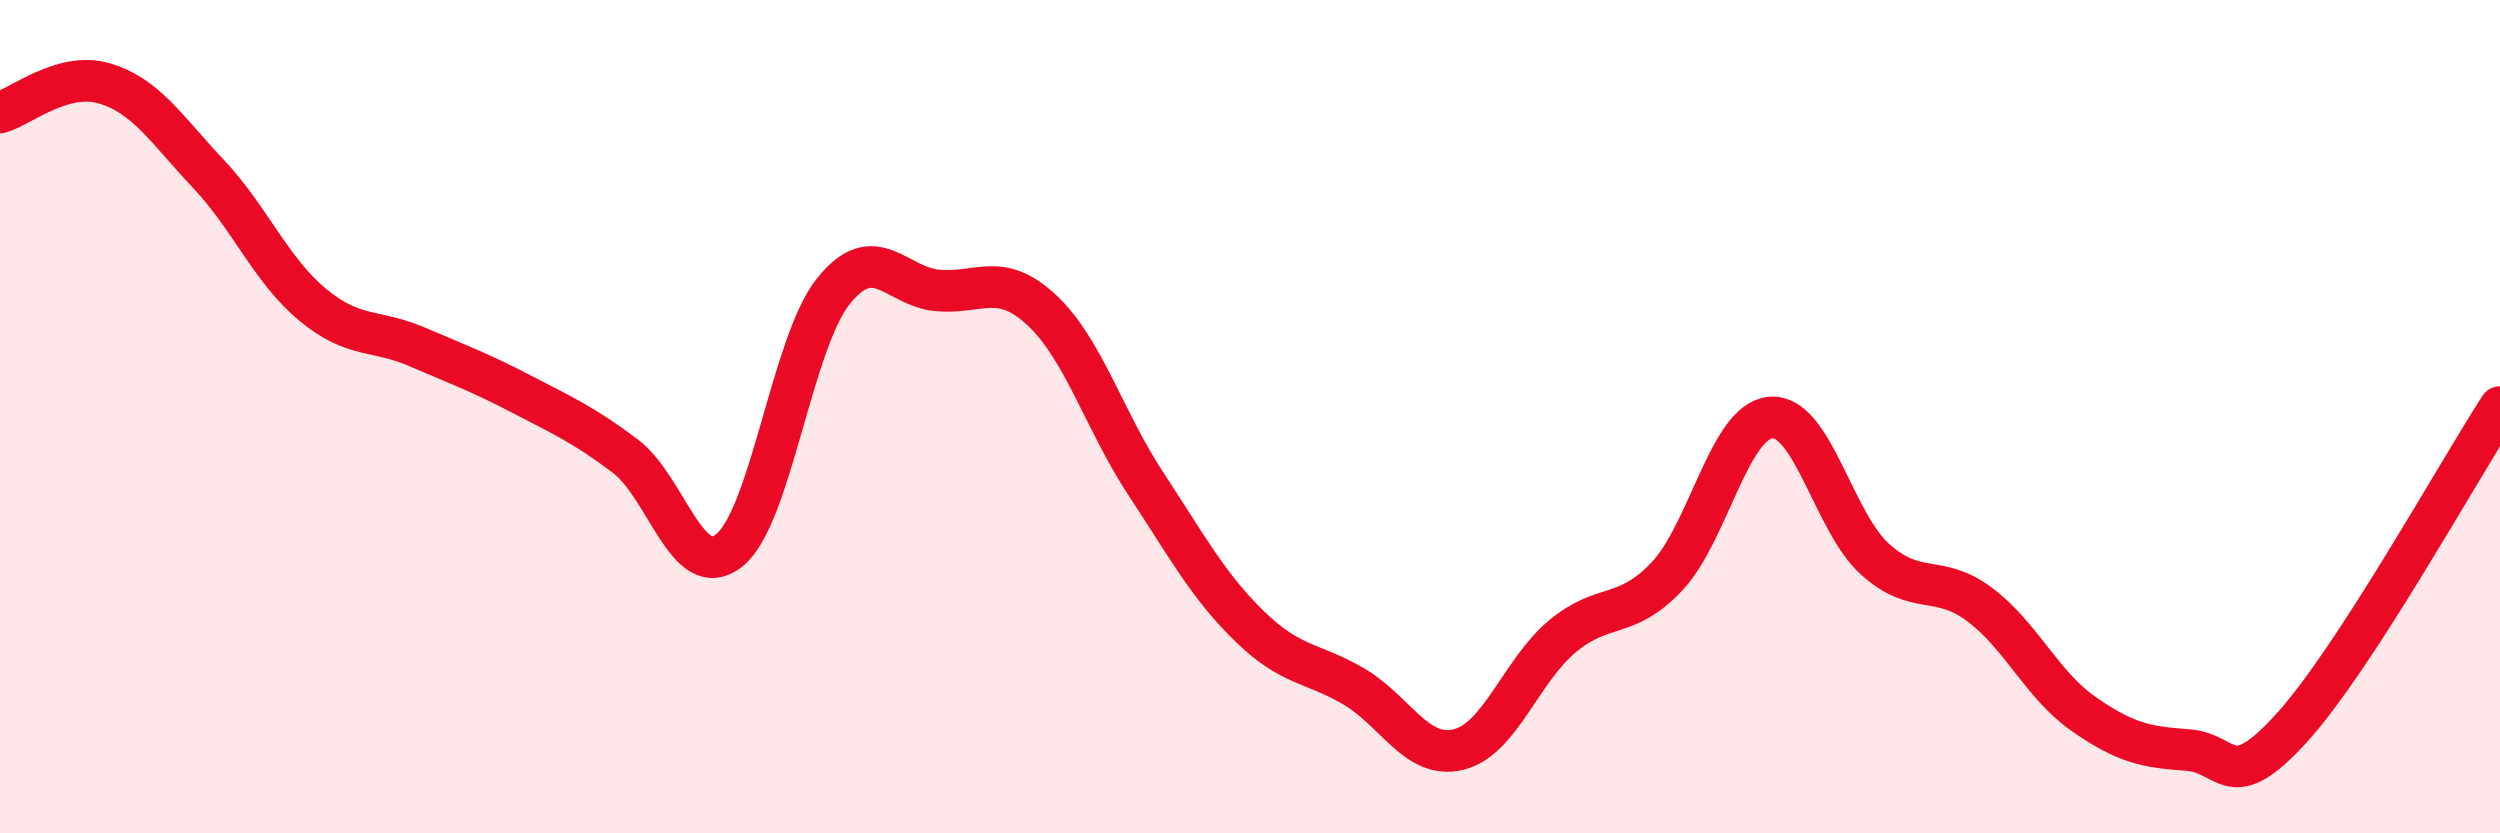 
    <svg width="60" height="20" viewBox="0 0 60 20" xmlns="http://www.w3.org/2000/svg">
      <path
        d="M 0,2.7 C 0.5,2.56 1.5,1.71 2.5,2 C 3.5,2.29 4,3.11 5,4.17 C 6,5.23 6.5,6.48 7.5,7.31 C 8.5,8.14 9,7.89 10,8.32 C 11,8.75 11.5,8.93 12.5,9.45 C 13.5,9.97 14,10.19 15,10.94 C 16,11.69 16.5,14 17.5,13.21 C 18.5,12.42 19,8.24 20,6.99 C 21,5.74 21.5,6.88 22.5,6.97 C 23.5,7.06 24,6.51 25,7.44 C 26,8.37 26.5,10.09 27.5,11.61 C 28.5,13.13 29,14.07 30,15.04 C 31,16.01 31.5,15.89 32.5,16.48 C 33.5,17.07 34,18.23 35,17.99 C 36,17.75 36.5,16.1 37.5,15.27 C 38.5,14.44 39,14.89 40,13.84 C 41,12.79 41.5,10.1 42.5,10.02 C 43.5,9.94 44,12.52 45,13.42 C 46,14.32 46.5,13.76 47.5,14.5 C 48.5,15.24 49,16.43 50,17.13 C 51,17.83 51.5,17.93 52.5,18 C 53.5,18.07 53.5,19.12 55,17.47 C 56.5,15.82 59,11.31 60,9.77L60 20L0 20Z"
        fill="#EB0A25"
        opacity="0.1"
        stroke-linecap="round"
        stroke-linejoin="round"
      />
      <path
        d="M 0,2.7 C 0.5,2.56 1.5,1.71 2.5,2 C 3.5,2.29 4,3.11 5,4.17 C 6,5.23 6.5,6.48 7.5,7.31 C 8.5,8.14 9,7.89 10,8.32 C 11,8.75 11.5,8.93 12.5,9.45 C 13.5,9.97 14,10.19 15,10.94 C 16,11.69 16.5,14 17.5,13.21 C 18.5,12.42 19,8.24 20,6.99 C 21,5.74 21.5,6.88 22.5,6.97 C 23.5,7.06 24,6.51 25,7.44 C 26,8.37 26.5,10.09 27.5,11.61 C 28.5,13.13 29,14.07 30,15.04 C 31,16.01 31.5,15.89 32.5,16.48 C 33.5,17.07 34,18.23 35,17.99 C 36,17.75 36.5,16.1 37.5,15.27 C 38.5,14.44 39,14.89 40,13.84 C 41,12.79 41.5,10.1 42.5,10.02 C 43.5,9.94 44,12.52 45,13.42 C 46,14.32 46.5,13.76 47.5,14.5 C 48.5,15.24 49,16.43 50,17.13 C 51,17.83 51.5,17.93 52.5,18 C 53.5,18.07 53.5,19.12 55,17.47 C 56.5,15.82 59,11.31 60,9.77"
        stroke="#EB0A25"
        stroke-width="1"
        fill="none"
        stroke-linecap="round"
        stroke-linejoin="round"
      />
    </svg>
  